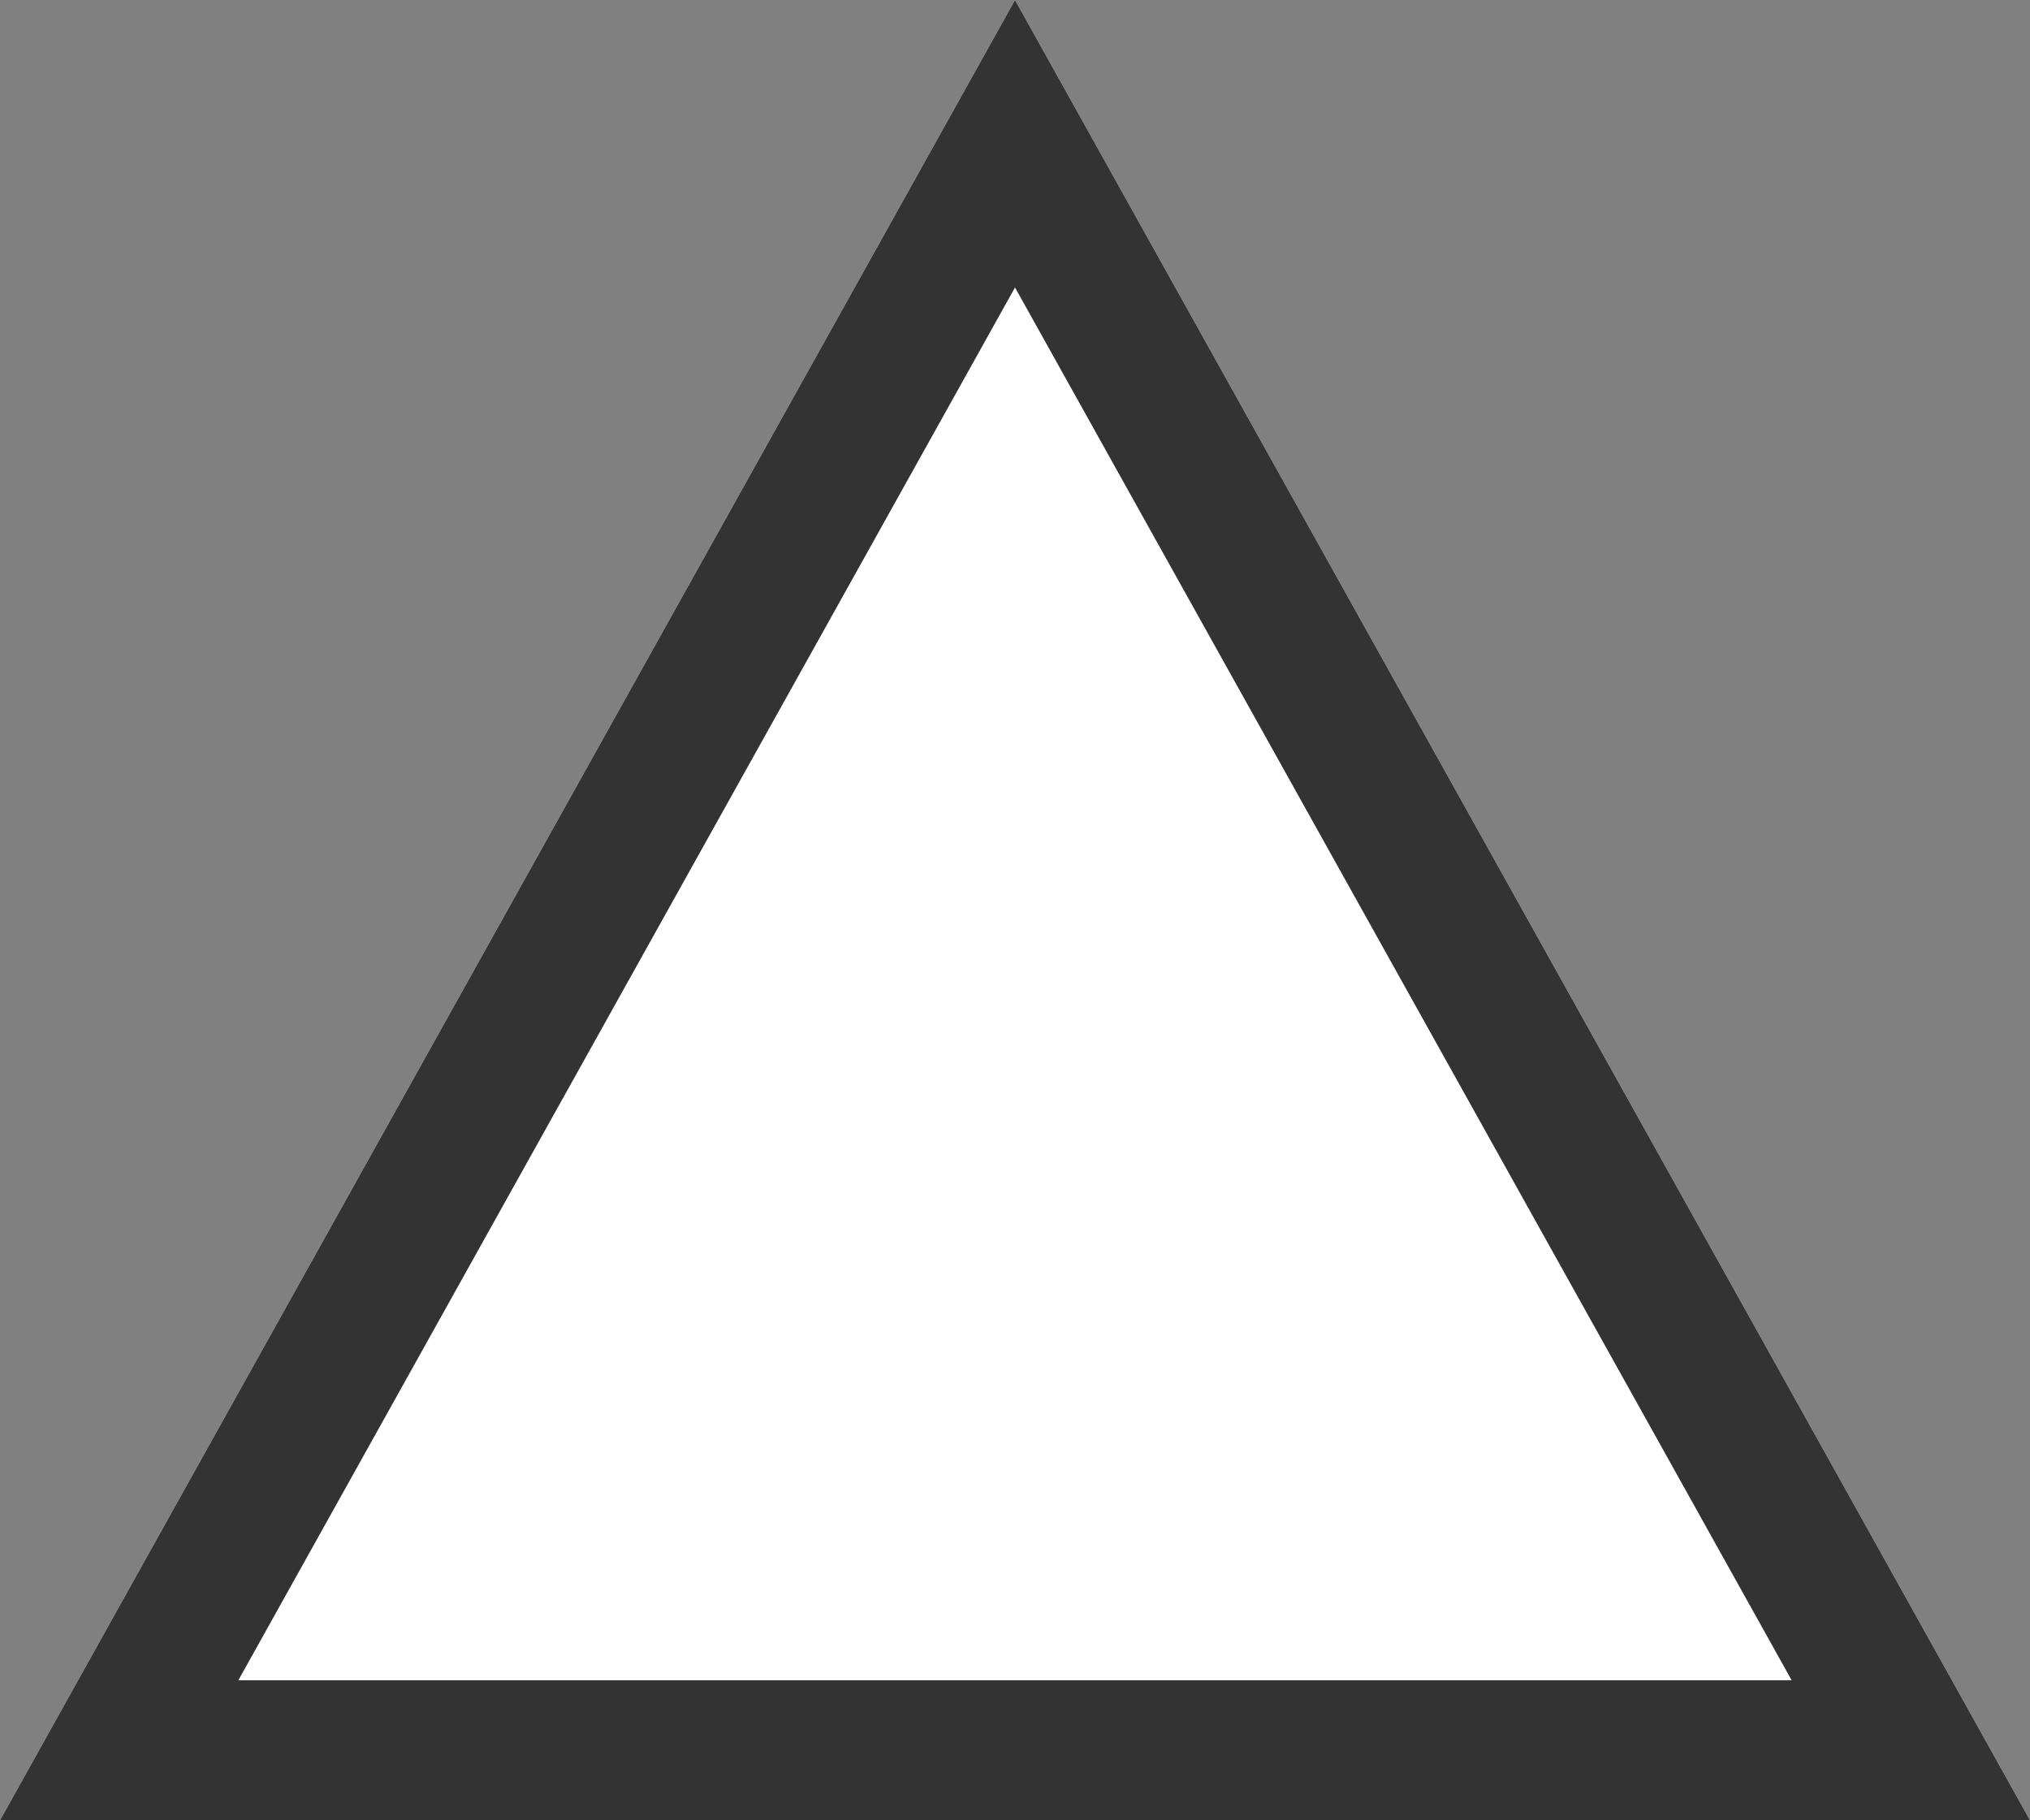 <?xml version="1.0" encoding="UTF-8"?> <svg xmlns="http://www.w3.org/2000/svg" width="29" height="26" viewBox="0 0 29 26"><rect x="0" y="0" width="29" height="26" fill="#808080" stroke="none"/><g id="多角形_5" data-name="多角形 5" transform="translate(-1114 -1747)" style="mix-blend-mode: multiply;isolation: isolate"><path id="多角形_5-2" data-name="多角形 5" d="M14.5,0,29,26H0Z" transform="translate(1114 1747)" fill="#fff"></path><path id="多角形_5_-_アウトライン" data-name="多角形 5 - アウトライン" d="M14.5,4.106,3.405,24H25.595L14.5,4.106M14.5,0,29,26H0Z" transform="translate(1114 1747)" fill="#333"></path></g></svg> 